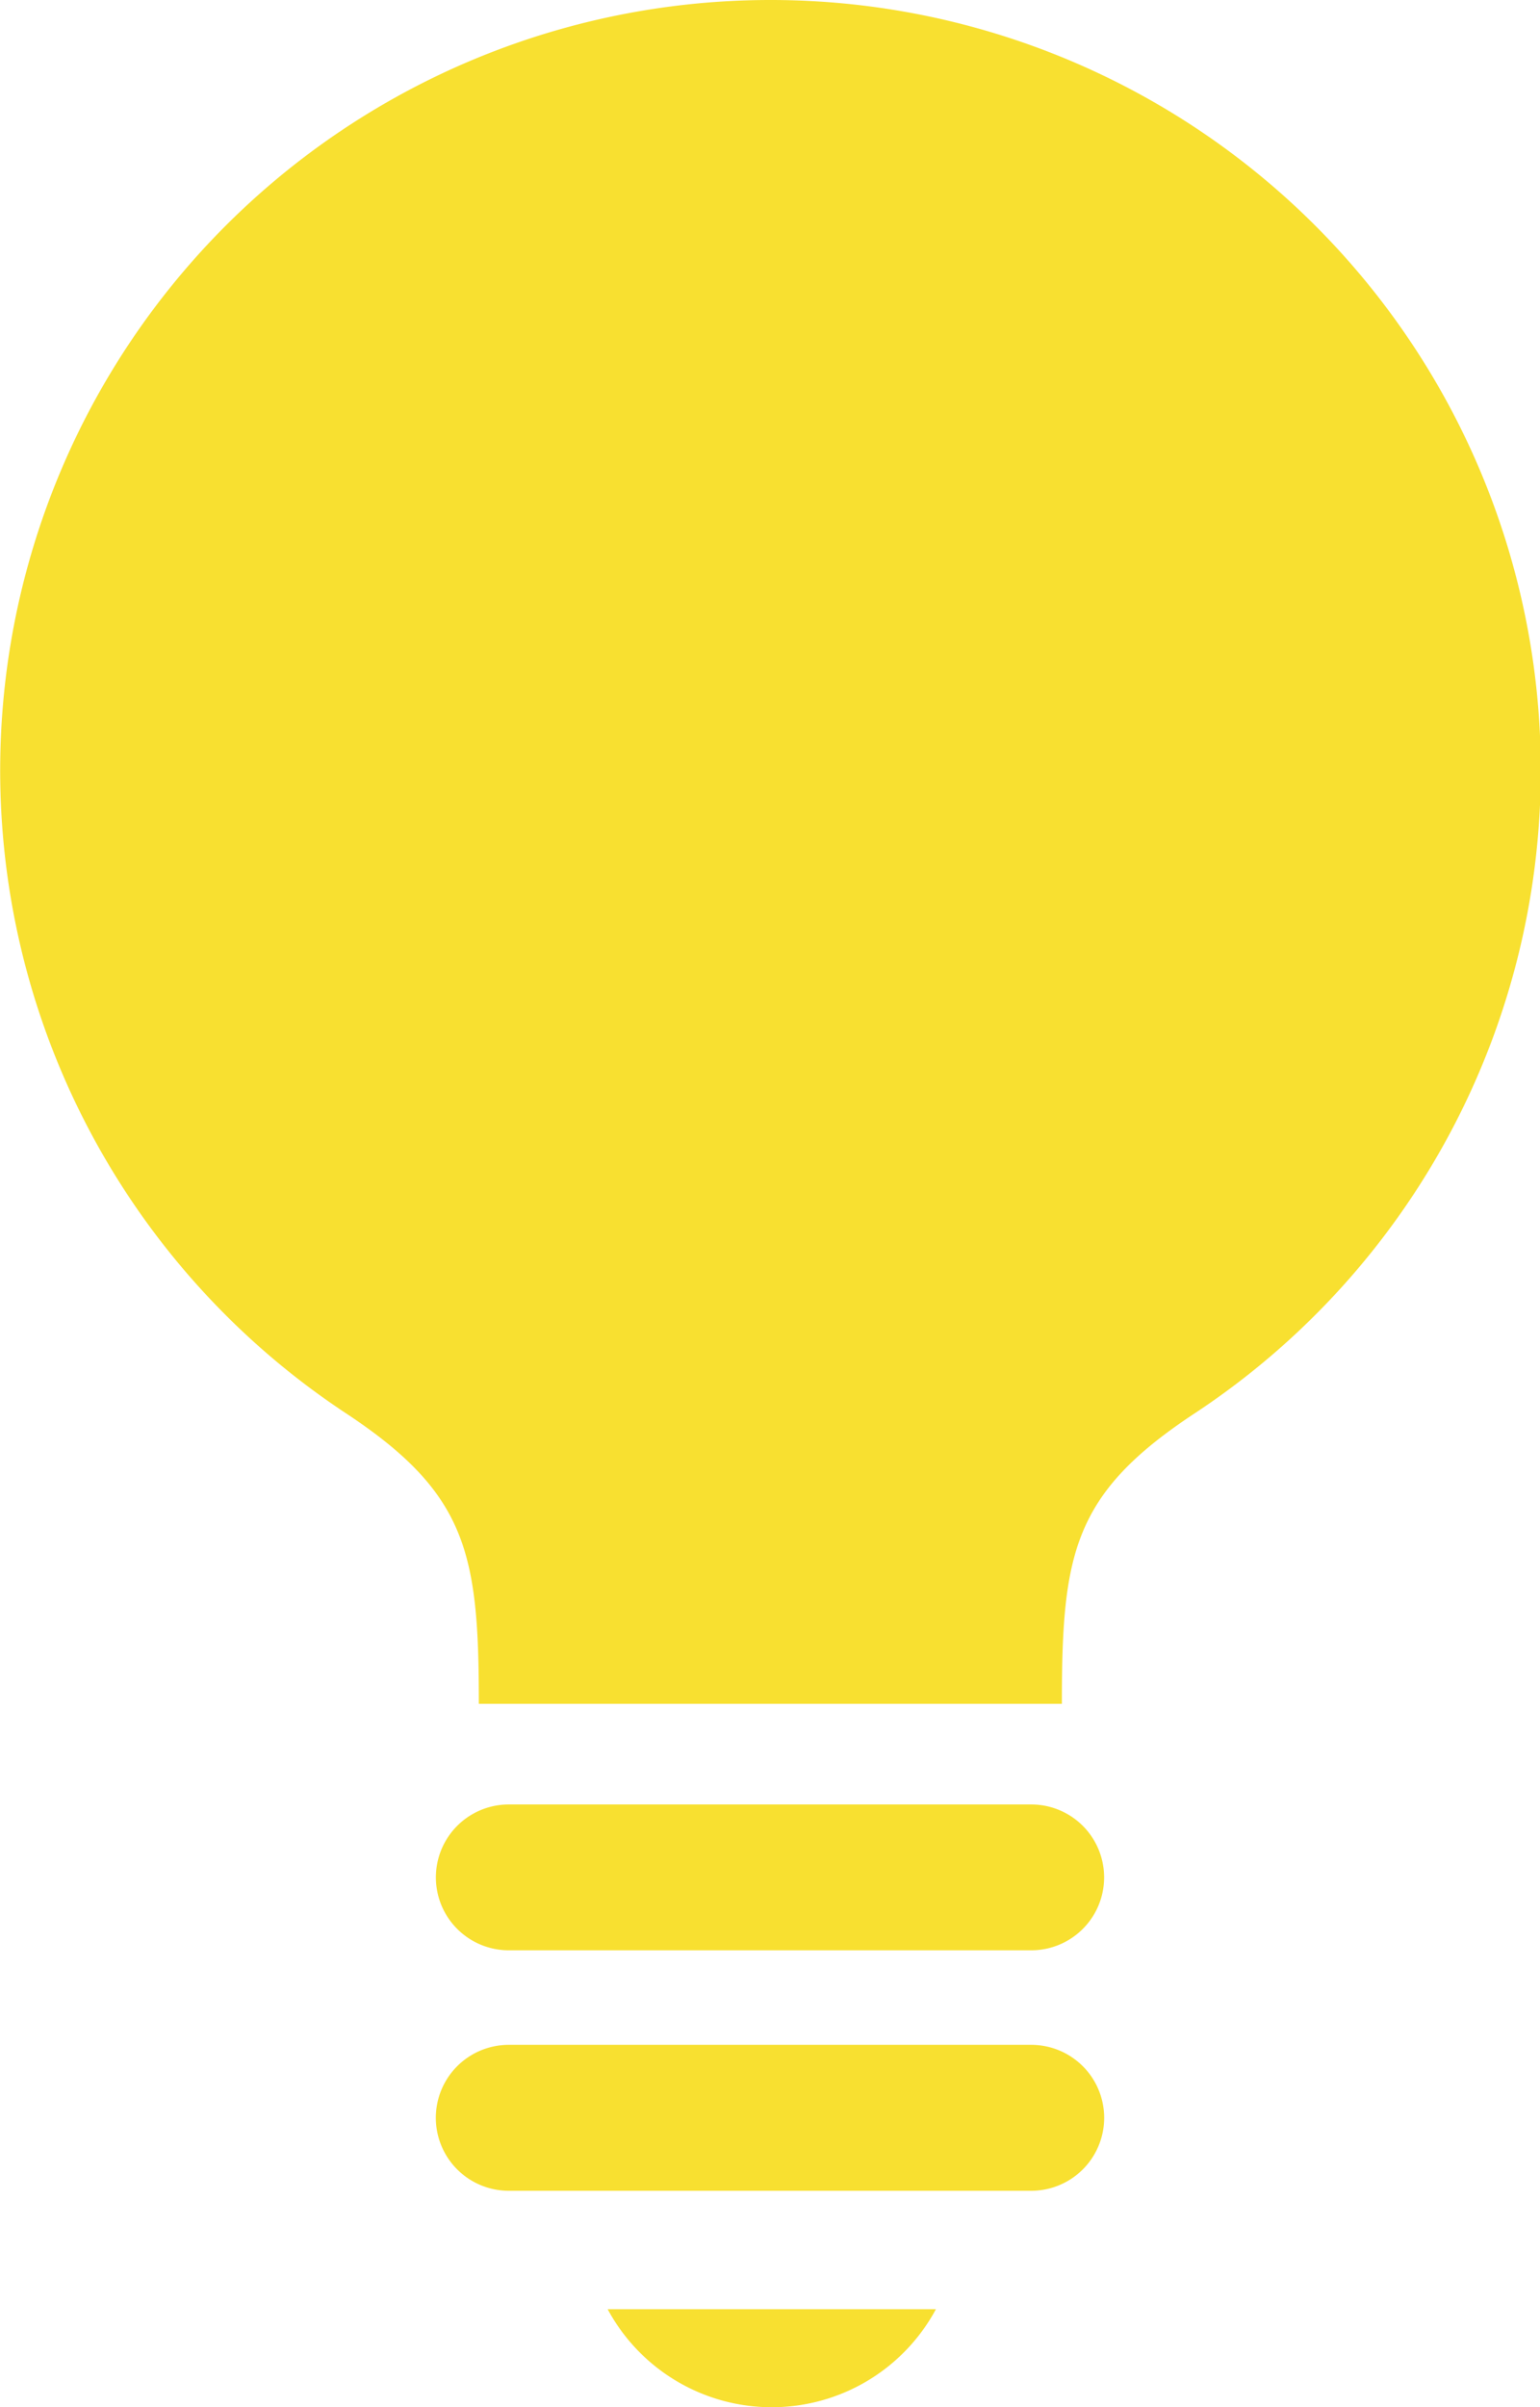 <svg id="グループ_2911" data-name="グループ 2911" xmlns="http://www.w3.org/2000/svg" xmlns:xlink="http://www.w3.org/1999/xlink" width="15.074" height="23.554" viewBox="0 0 15.074 23.554">
  <defs>
    <clipPath id="clip-path">
      <rect id="長方形_1297" data-name="長方形 1297" width="15.074" height="23.554" fill="#f8e030"/>
    </clipPath>
  </defs>
  <g id="グループ_2909" data-name="グループ 2909" clip-path="url(#clip-path)">
    <path id="パス_3919" data-name="パス 3919" d="M7.537,0a7.538,7.538,0,0,0-4.15,13.829c1.19.786,1.3,1.374,1.3,2.842h5.707c0-1.468.106-2.055,1.3-2.842A7.537,7.537,0,0,0,7.537,0" fill="#f8e030"/>
    <path id="パス_3920" data-name="パス 3920" d="M98.561,383.781H93.448a.713.713,0,1,0,0,1.427h5.114a.713.713,0,1,0,0-1.427" transform="translate(-88.468 -366.125)" fill="#f8e030"/>
    <path id="パス_3921" data-name="パス 3921" d="M98.561,434.906H93.448a.714.714,0,1,0,0,1.428h5.114a.714.714,0,1,0,0-1.428" transform="translate(-88.468 -414.898)" fill="#f8e030"/>
    <path id="パス_3922" data-name="パス 3922" d="M130.888,492.115a1.825,1.825,0,0,0,1.607-.959h-3.213a1.825,1.825,0,0,0,1.607.959" transform="translate(-123.334 -468.561)" fill="#f8e030"/>
  </g>
</svg>
